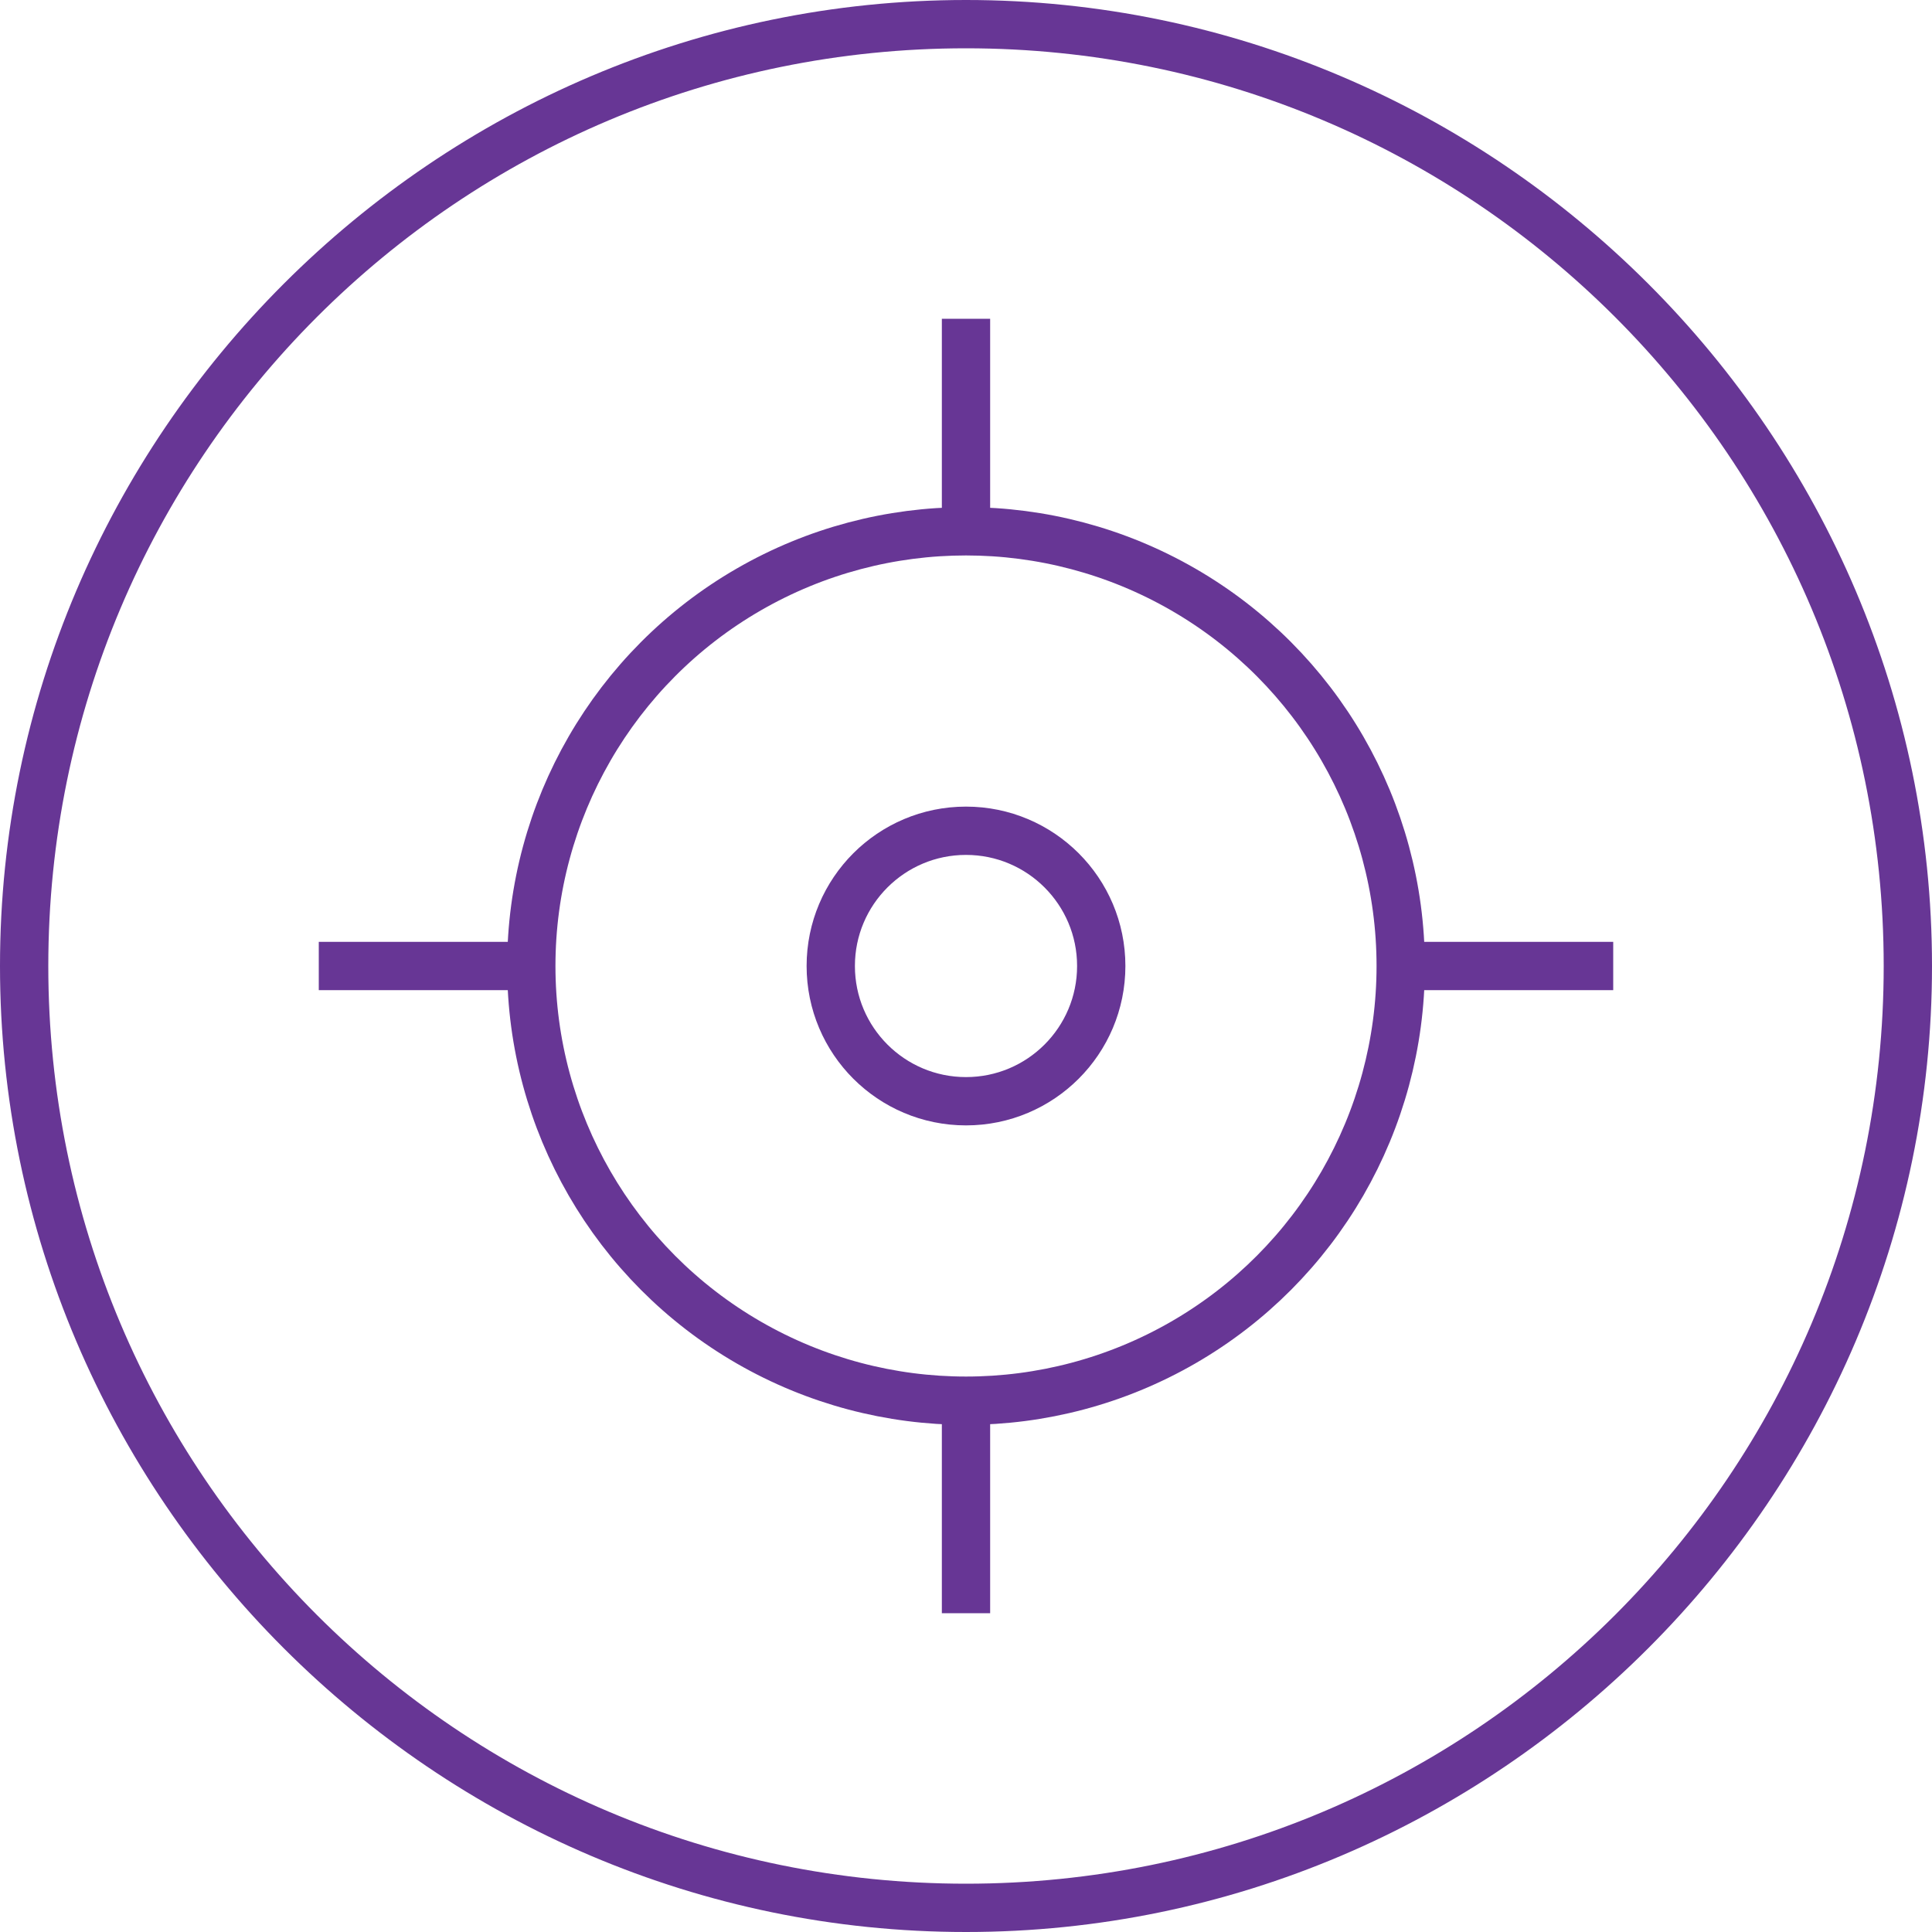 <svg xmlns="http://www.w3.org/2000/svg" viewBox="0 0 40 40"><style>.st1{fill:none;stroke:#673695;stroke-miterlimit:10}</style><path d="M20 40C9 40 0 31 0 20S9 0 20 0s20 9 20 20-9 20-20 20zm0-39C9.5 1 1 9.5 1 20s8.5 19 19 19 19-8.5 19-19S30.5 1 20 1z" style="fill:#673695"/><circle cx="20" cy="20" r="9" class="st1"/><circle cx="20" cy="20" r="2.8" class="st1"/><path d="M20 10.8V6.6m0 26.8v-4.2m9.2-9.2h4.2M6.6 20h4.2" class="st1"/></svg>